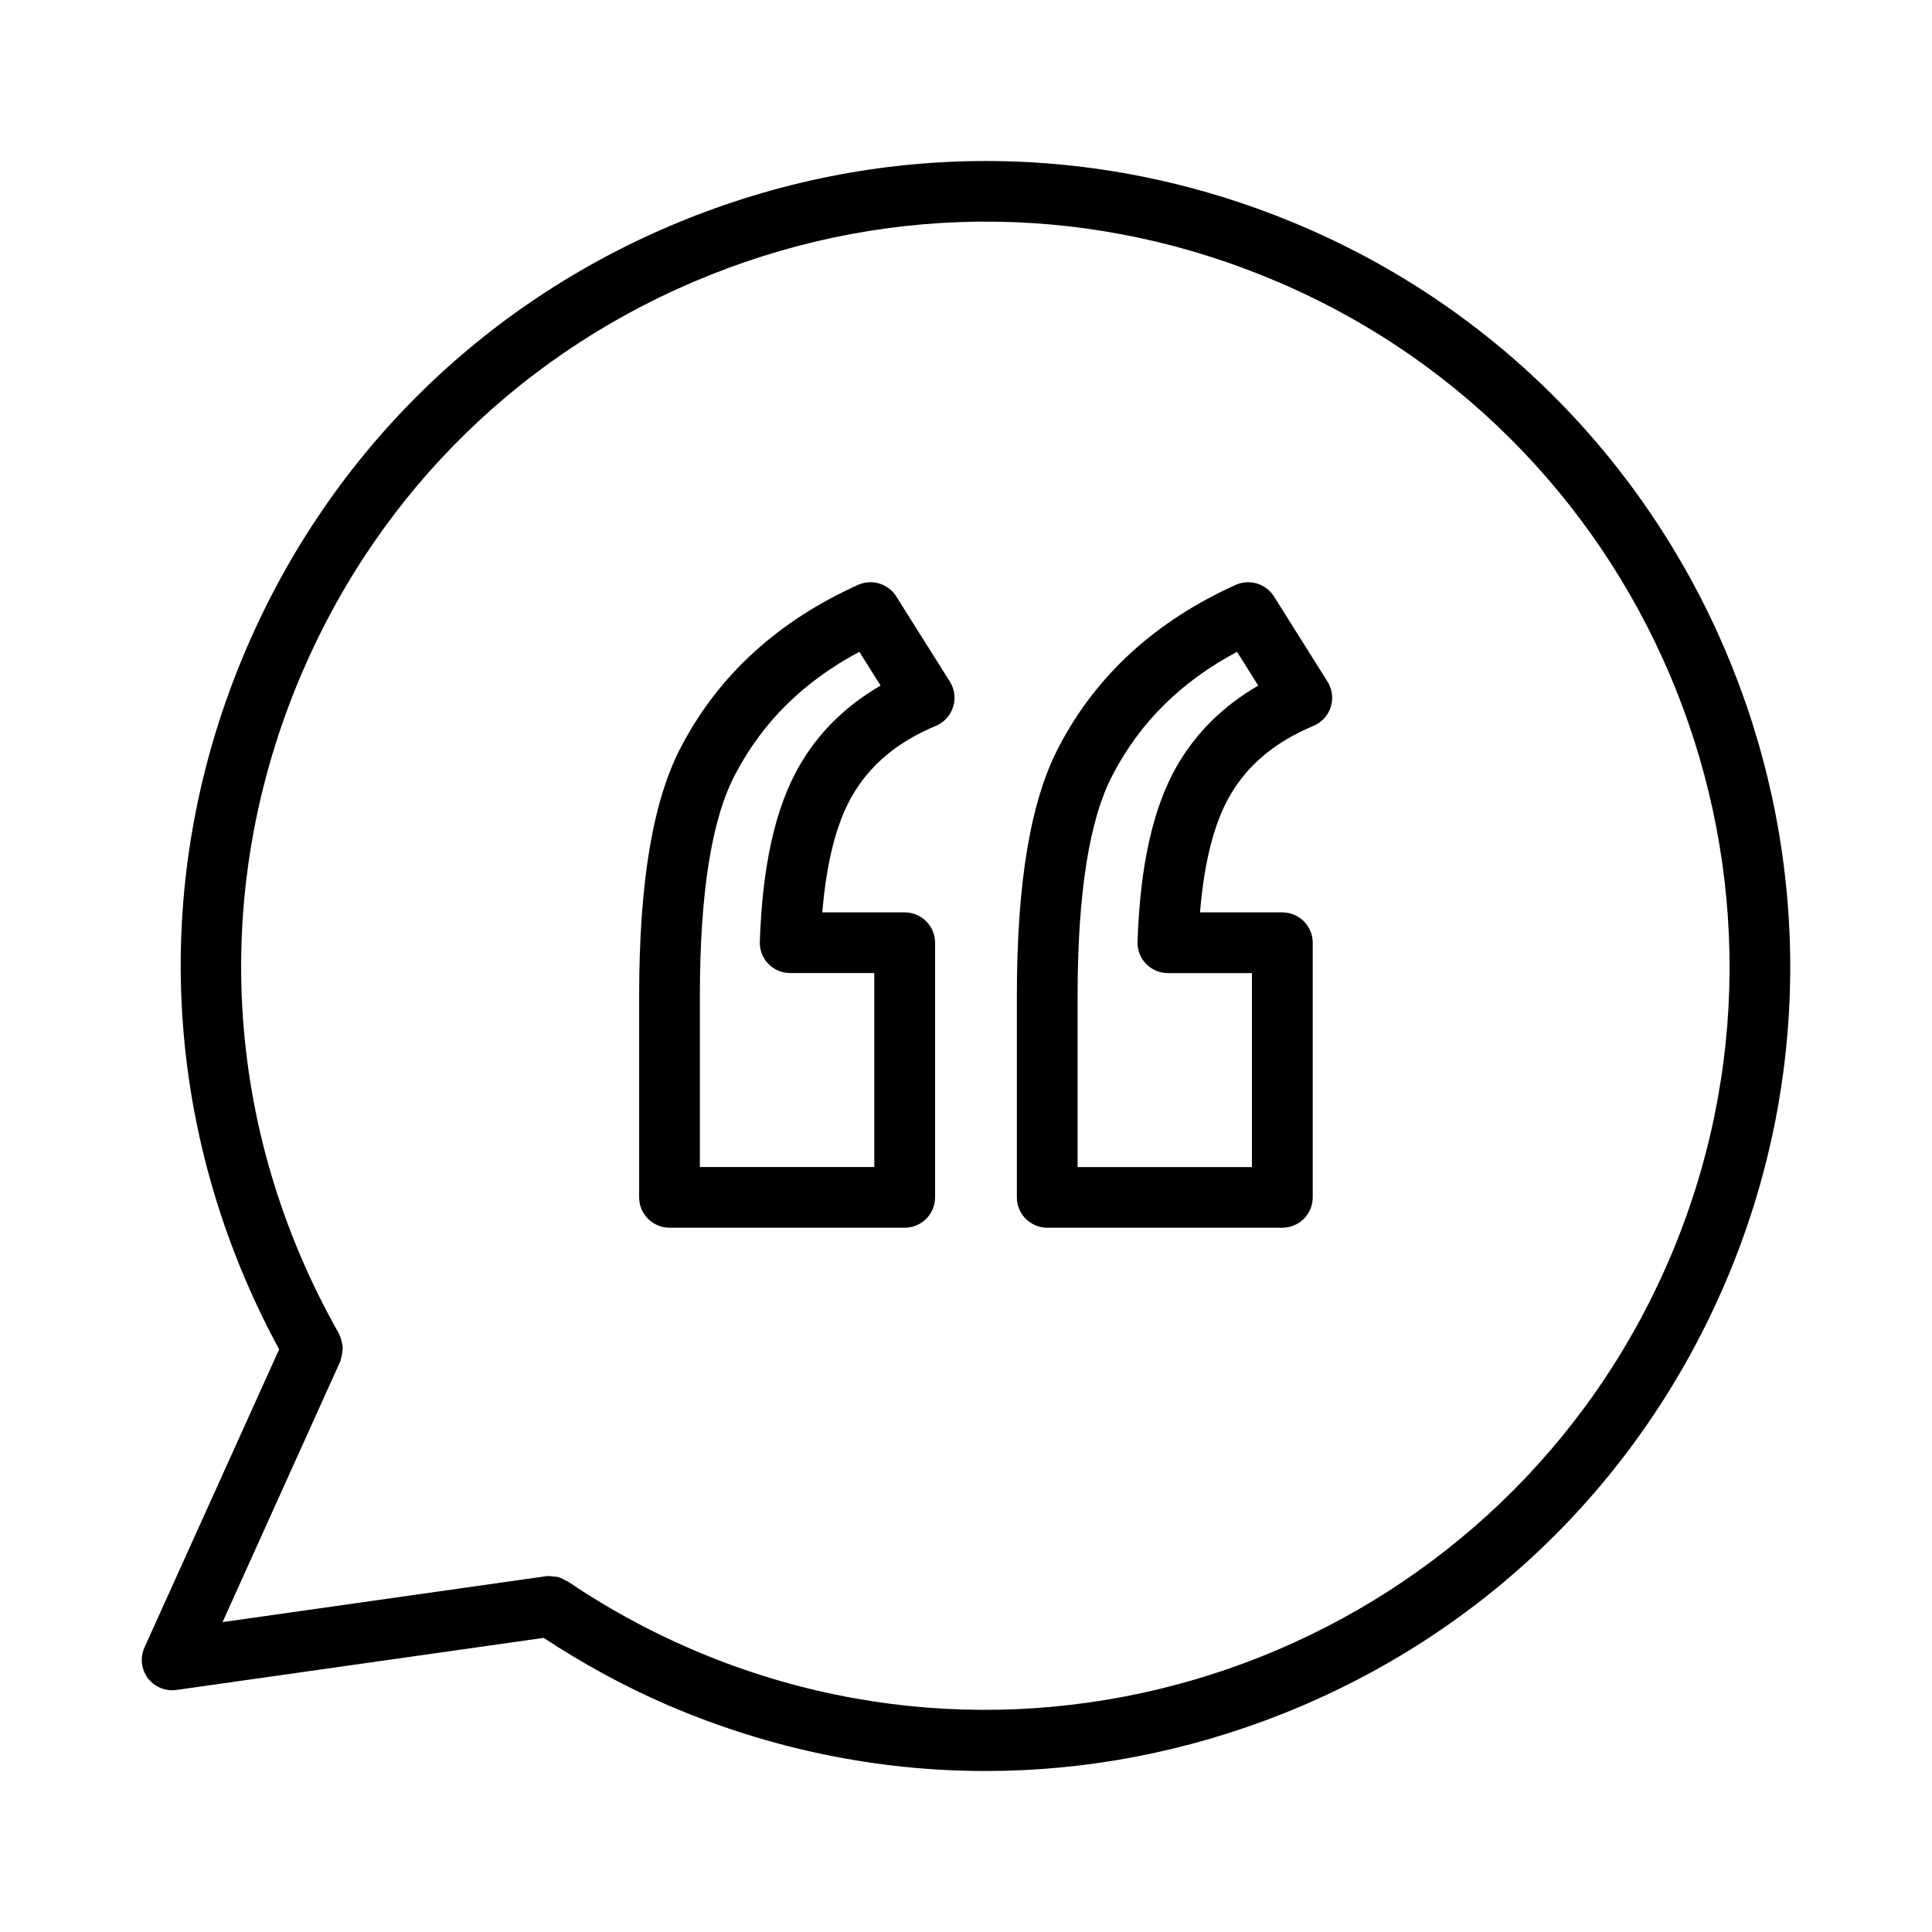 <?xml version="1.0" encoding="UTF-8"?>
<!-- Uploaded to: SVG Repo, www.svgrepo.com, Generator: SVG Repo Mixer Tools -->
<svg fill="#000000" width="800px" height="800px" version="1.1" viewBox="144 144 512 512" xmlns="http://www.w3.org/2000/svg">
 <g>
  <path d="m489.45 204.12c-52.328-22.492-110.27-23.258-163.19-2.188-52.898 21.09-94.426 61.508-116.91 113.83-26.062 60.559-22.75 128 8.629 185.83l-35.684 78.992c-1.219 2.672-0.863 5.793 0.883 8.141 1.531 2.043 3.926 3.211 6.441 3.211 0.371 0 0.746-0.02 1.137-0.078l97.328-13.805c10.352 6.801 21.348 12.859 32.895 17.828 27.059 11.633 55.609 17.457 84.195 17.457 26.703 0 53.449-5.086 78.992-15.266 52.898-21.09 94.426-61.52 116.93-113.84 46.441-108.02-3.648-233.68-111.64-280.11zm96.883 273.75c-42.961 99.848-159.11 146.18-258.99 103.22-11.496-4.941-22.477-10.961-32.684-17.859-0.02-0.016-0.043-0.023-0.062-0.039-0.078-0.055-0.164-0.094-0.238-0.148-0.152-0.102-0.332-0.113-0.484-0.203-0.742-0.438-1.508-0.805-2.356-0.988-0.219-0.047-0.438-0.008-0.66-0.035-0.707-0.09-1.406-0.223-2.133-0.109l-85.746 12.164 31.23-69.172c0.102-0.223 0.078-0.457 0.156-0.684 0.148-0.426 0.223-0.852 0.297-1.297 0.105-0.621 0.18-1.219 0.141-1.832-0.023-0.359-0.105-0.695-0.18-1.055-0.145-0.703-0.34-1.359-0.656-2-0.066-0.129-0.059-0.273-0.133-0.402-30.789-54.215-34.324-118.12-9.719-175.32 20.793-48.371 59.184-85.746 108.11-105.25 48.91-19.52 102.48-18.793 150.86 2.031 99.867 42.93 146.17 159.11 103.25 258.97z"/>
  <path d="m381.51 302.05c-2.141-3.406-6.5-4.672-10.113-3.055-21.168 9.543-36.895 23.898-46.73 42.617-7.598 14.215-11.289 35.941-11.289 66.426v53.281c0 4.438 3.613 8.039 8.051 8.039h62.324c4.438 0 8.051-3.602 8.051-8.039v-67.488c0-4.438-3.613-8.039-8.051-8.039h-21.836c1.098-13.262 3.731-23.582 7.836-30.75 4.731-8.285 12.016-14.402 22.266-18.684 2.18-0.914 3.848-2.738 4.555-4.996 0.727-2.25 0.414-4.703-0.844-6.707zm-25.742 45.016c-6.301 11.047-9.719 26.254-10.406 46.496-0.078 2.18 0.727 4.289 2.238 5.859 1.531 1.57 3.613 2.453 5.793 2.453h22.305v51.406h-46.223v-45.242c0-27.391 3.141-47.195 9.406-58.898 7.266-13.852 18.062-24.504 32.852-32.406l5.637 8.953c-9.309 5.394-16.555 12.562-21.602 21.379z"/>
  <path d="m481.61 302.05c-2.141-3.406-6.5-4.672-10.113-3.055-21.188 9.543-36.914 23.898-46.73 42.617-7.598 14.215-11.289 35.941-11.289 66.426v53.281c0 4.438 3.613 8.039 8.051 8.039h62.305c4.438 0 8.051-3.602 8.051-8.039v-67.488c0-4.438-3.613-8.039-8.051-8.039h-21.816c1.082-13.254 3.711-23.574 7.816-30.75 4.731-8.285 12.016-14.402 22.266-18.684 2.18-0.914 3.848-2.738 4.555-4.988 0.727-2.258 0.414-4.711-0.844-6.715zm-25.762 45.016c-6.301 11.066-9.719 26.273-10.387 46.508-0.078 2.168 0.727 4.289 2.258 5.852 1.512 1.57 3.594 2.453 5.773 2.453h22.285v51.406h-46.203v-45.242c0-27.391 3.141-47.195 9.406-58.898 7.266-13.852 18.043-24.504 32.852-32.406l5.617 8.953c-9.309 5.391-16.555 12.559-21.602 21.375z"/>
 </g>
</svg>
